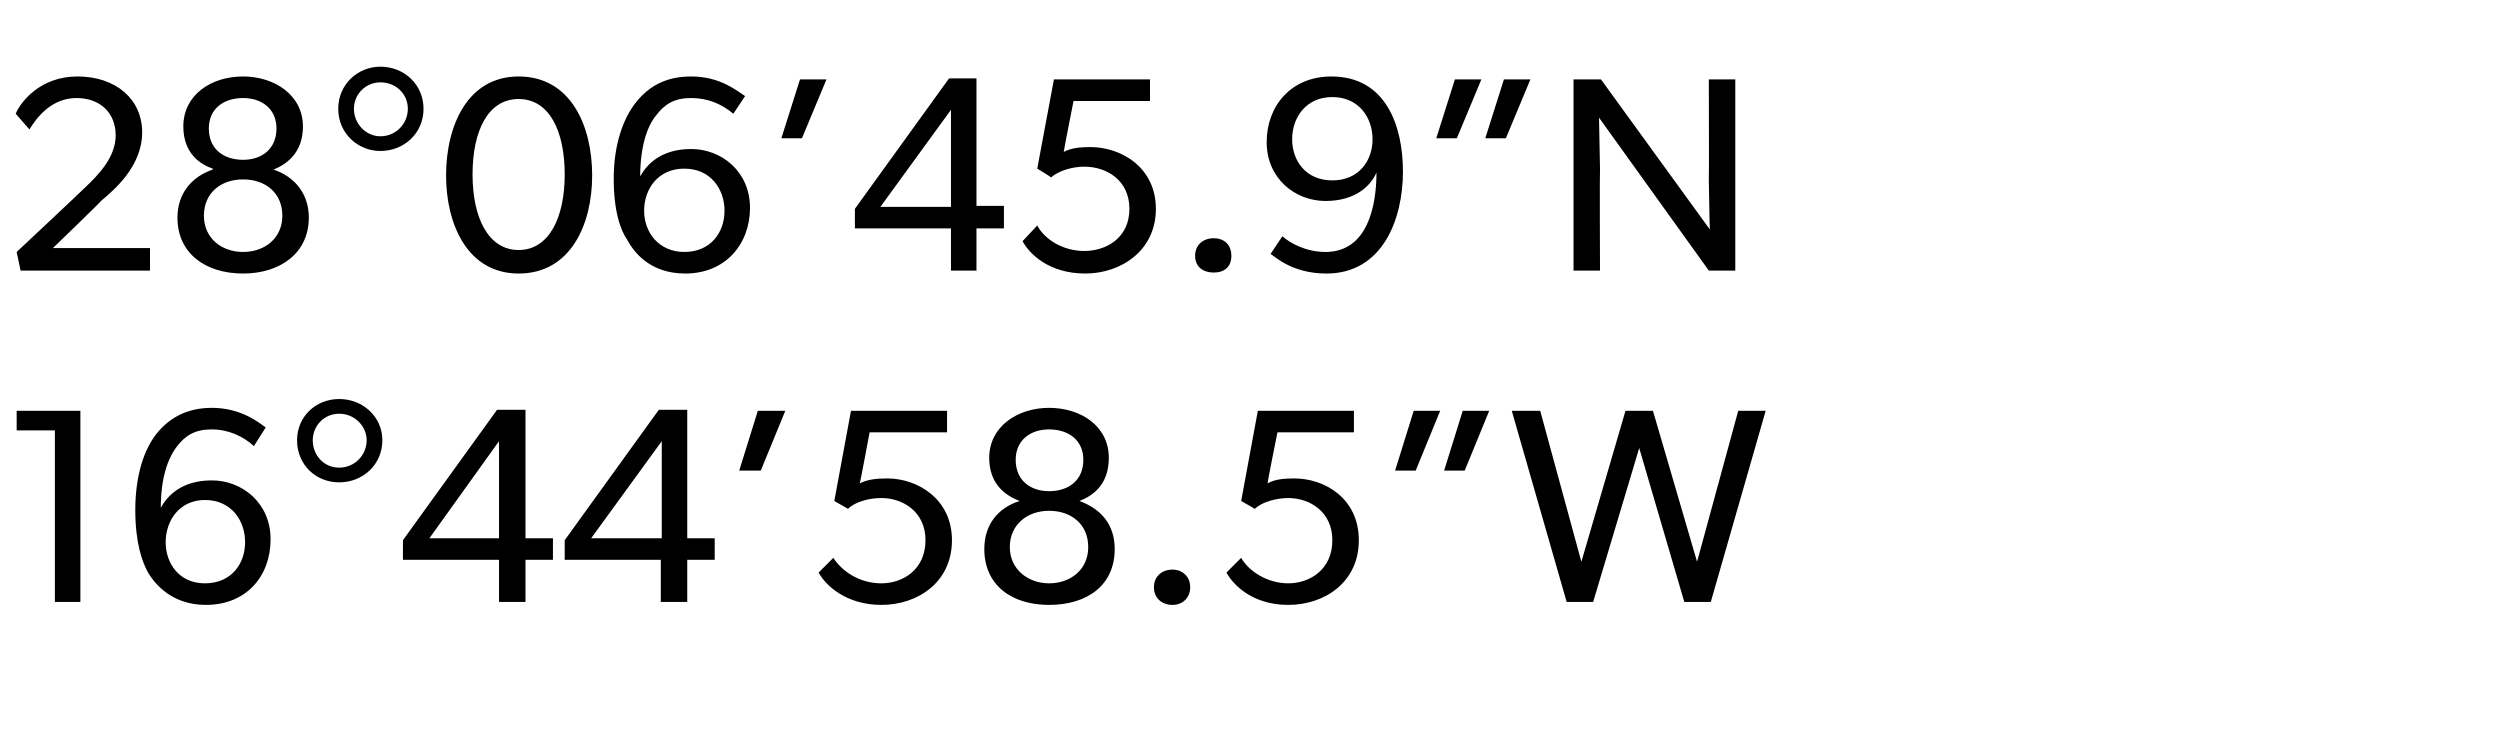 <?xml version="1.0" standalone="no"?><!DOCTYPE svg PUBLIC "-//W3C//DTD SVG 1.1//EN" "http://www.w3.org/Graphics/SVG/1.1/DTD/svg11.dtd"><svg xmlns="http://www.w3.org/2000/svg" version="1.1" width="255px" height="74.6px" viewBox="0 -5 255 74.6" style="top:-5px">  <desc>28°06’45.9”N 16°44’58.5”W</desc>  <defs/>  <g id="Polygon64568">    <path d="M 1.7 38.9 L 1.7 36.9 L 8.2 36.9 L 8.2 56.4 L 5.6 56.4 L 5.6 38.9 L 1.7 38.9 Z M 21.6 38.8 C 19.9 38.8 18.9 39.4 18 40.6 C 17.1 41.8 16.4 43.8 16.4 46.8 C 17.1 45.5 18.6 44 21.6 44 C 24.7 44 27.6 46.3 27.6 50 C 27.6 53.8 25.1 56.7 21 56.7 C 17.4 56.7 15.7 54.4 15.1 53.4 C 14.5 52.3 13.8 50.4 13.8 47 C 13.8 43.5 14.7 40.8 16 39.2 C 17.3 37.6 19.1 36.6 21.6 36.6 C 24.6 36.6 26.4 38.1 27.1 38.6 C 27.1 38.6 25.9 40.5 25.9 40.5 C 24.8 39.5 23.3 38.8 21.6 38.8 Z M 25 50.3 C 25 48.1 23.6 46 20.9 46 C 18.3 46 16.9 48.1 16.9 50.3 C 16.9 52.5 18.3 54.5 20.9 54.5 C 23.6 54.5 25 52.5 25 50.3 Z M 34.6 35.7 C 37 35.7 39 37.5 39 39.9 C 39 42.4 37 44.2 34.6 44.2 C 32.2 44.2 30.3 42.4 30.3 39.9 C 30.3 37.5 32.2 35.7 34.6 35.7 Z M 37.4 39.9 C 37.4 38.5 36.2 37.2 34.6 37.2 C 33 37.2 31.9 38.5 31.9 39.9 C 31.9 41.4 33 42.7 34.6 42.7 C 36.2 42.7 37.4 41.4 37.4 39.9 Z M 50.7 36.8 L 53.6 36.8 L 53.6 49.9 L 56.4 49.9 L 56.4 52.1 L 53.6 52.1 L 53.6 56.4 L 50.9 56.4 L 50.9 52.1 L 41.1 52.1 L 41.1 50.1 L 50.7 36.8 Z M 50.9 40 L 43.8 49.9 L 50.9 49.9 L 50.9 40 Z M 67.2 36.8 L 70.1 36.8 L 70.1 49.9 L 72.9 49.9 L 72.9 52.1 L 70.1 52.1 L 70.1 56.4 L 67.4 56.4 L 67.4 52.1 L 57.6 52.1 L 57.6 50.1 L 67.2 36.8 Z M 67.5 40 L 60.3 49.9 L 67.5 49.9 L 67.5 40 Z M 80.1 36.9 L 77.6 43 L 75.4 43 L 77.3 36.9 L 80.1 36.9 Z M 89.9 54.5 C 92.1 54.5 94.4 53.1 94.4 50.1 C 94.4 47.2 92.1 45.8 89.9 45.8 C 88.6 45.8 87.2 46.2 86.5 46.9 C 86.46 46.88 85.1 46.1 85.1 46.1 L 86.8 36.9 L 96.6 36.9 L 96.6 39.1 L 88.7 39.1 C 88.7 39.1 87.73 44.29 87.7 44.3 C 88.5 43.9 89.4 43.8 90.5 43.8 C 93.6 43.8 97.1 45.9 97.1 50.1 C 97.1 54.4 93.6 56.7 89.9 56.7 C 86.3 56.7 84.2 54.7 83.5 53.4 C 83.5 53.4 85 51.9 85 51.9 C 85.9 53.3 87.7 54.5 89.9 54.5 Z M 100.9 41.7 C 100.9 38.5 103.8 36.6 107 36.6 C 110.3 36.6 113.1 38.5 113.1 41.7 C 113.1 44.5 111.4 45.6 110.1 46.1 C 110.1 46.1 110.1 46.1 110.1 46.1 C 112.3 46.9 113.7 48.5 113.7 51 C 113.7 54.7 110.9 56.7 107 56.7 C 103.2 56.7 100.4 54.7 100.4 51 C 100.4 48.5 101.8 46.8 104 46.1 C 104 46.1 104 46.1 104 46.1 C 102.7 45.6 100.9 44.5 100.9 41.7 Z M 107 45.1 C 109 45.1 110.5 44 110.5 41.9 C 110.5 39.9 109 38.8 107 38.8 C 105.1 38.8 103.6 39.9 103.6 41.9 C 103.6 44 105.1 45.1 107 45.1 Z M 107 54.5 C 109.2 54.5 111 53.1 111 50.8 C 111 48.5 109.3 47.1 107 47.1 C 104.8 47.1 103 48.5 103 50.8 C 103 53.1 104.9 54.5 107 54.5 Z M 119.6 53.1 C 120.6 53.1 121.4 53.8 121.4 54.9 C 121.4 56 120.6 56.7 119.6 56.7 C 118.5 56.7 117.7 56 117.7 54.9 C 117.7 53.8 118.5 53.1 119.6 53.1 Z M 131.4 54.5 C 133.6 54.5 135.9 53.1 135.9 50.1 C 135.9 47.2 133.6 45.8 131.4 45.8 C 130.2 45.8 128.7 46.2 128 46.9 C 127.98 46.88 126.6 46.1 126.6 46.1 L 128.3 36.9 L 138.1 36.9 L 138.1 39.1 L 130.3 39.1 C 130.3 39.1 129.25 44.29 129.3 44.3 C 130 43.9 130.9 43.8 132 43.8 C 135.2 43.8 138.6 45.9 138.6 50.1 C 138.6 54.4 135.1 56.7 131.4 56.7 C 127.8 56.7 125.8 54.7 125.1 53.4 C 125.1 53.4 126.6 51.9 126.6 51.9 C 127.4 53.3 129.3 54.5 131.4 54.5 Z M 151.9 36.9 L 149.4 43 L 147.3 43 L 149.2 36.9 L 151.9 36.9 Z M 146.9 36.9 L 144.4 43 L 142.3 43 L 144.2 36.9 L 146.9 36.9 Z M 157.1 36.9 L 161.3 52.3 L 165.8 36.9 L 168.6 36.9 L 173.1 52.3 L 177.3 36.9 L 180.1 36.9 L 174.5 56.4 L 171.8 56.4 L 167.2 40.7 L 162.5 56.4 L 159.8 56.4 L 154.2 36.9 L 157.1 36.9 Z " stroke="none" fill="#000"/>  </g>  <g id="Polygon64567">    <path d="M 11.8 8.8 C 11.8 6.6 10.3 5 7.8 5 C 5.3 5 3.8 6.9 3 8.2 C 3 8.2 1.6 6.6 1.6 6.6 C 2.1 5.4 4.1 2.8 7.9 2.8 C 11.8 2.8 14.5 5.1 14.5 8.5 C 14.5 12 11.6 14.4 10.3 15.5 C 10.35 15.53 5.4 20.3 5.4 20.3 L 15.3 20.3 L 15.3 22.6 L 2.1 22.6 L 1.7 20.7 C 1.7 20.7 8.63 14.21 8.6 14.2 C 10.1 12.8 11.8 11 11.8 8.8 Z M 18.7 7.9 C 18.7 4.7 21.5 2.8 24.8 2.8 C 28 2.8 30.9 4.7 30.9 7.9 C 30.9 10.7 29.1 11.8 27.9 12.3 C 27.9 12.3 27.9 12.3 27.9 12.3 C 30 13 31.5 14.7 31.5 17.2 C 31.5 20.8 28.6 22.9 24.8 22.9 C 20.9 22.9 18.1 20.8 18.1 17.2 C 18.1 14.7 19.6 13 21.7 12.3 C 21.7 12.3 21.7 12.2 21.7 12.2 C 20.5 11.8 18.7 10.7 18.7 7.9 Z M 24.8 11.3 C 26.7 11.3 28.2 10.2 28.2 8.1 C 28.2 6.1 26.7 5 24.8 5 C 22.8 5 21.3 6.1 21.3 8.1 C 21.3 10.2 22.8 11.3 24.8 11.3 Z M 24.8 20.7 C 27 20.7 28.8 19.3 28.8 17 C 28.8 14.7 27.1 13.3 24.8 13.3 C 22.5 13.3 20.8 14.7 20.8 17 C 20.8 19.3 22.6 20.7 24.8 20.7 Z M 38.8 1.8 C 41.2 1.8 43.2 3.6 43.2 6.1 C 43.2 8.6 41.2 10.4 38.8 10.4 C 36.5 10.4 34.5 8.6 34.5 6.1 C 34.5 3.6 36.5 1.8 38.8 1.8 Z M 41.6 6.1 C 41.6 4.6 40.4 3.4 38.8 3.4 C 37.3 3.4 36.1 4.6 36.1 6.1 C 36.1 7.6 37.3 8.9 38.8 8.9 C 40.4 8.9 41.6 7.6 41.6 6.1 Z M 45.5 12.9 C 45.5 7.8 47.7 2.8 52.9 2.8 C 58.2 2.8 60.4 7.8 60.4 12.9 C 60.4 17.9 58.2 22.9 52.9 22.9 C 47.7 22.9 45.5 17.9 45.5 12.9 Z M 57.6 12.8 C 57.6 8.3 56 5.1 52.9 5.1 C 49.8 5.1 48.2 8.3 48.2 12.8 C 48.2 17.2 49.8 20.5 52.9 20.5 C 56 20.5 57.6 17.2 57.6 12.8 Z M 70.5 5 C 68.8 5 67.8 5.6 66.9 6.8 C 66 7.9 65.3 10 65.3 13 C 66 11.7 67.5 10.2 70.5 10.2 C 73.6 10.2 76.5 12.5 76.5 16.2 C 76.5 19.9 74 22.9 69.9 22.9 C 66.2 22.9 64.6 20.6 64 19.5 C 63.3 18.5 62.6 16.6 62.6 13.2 C 62.6 9.7 63.6 7 64.9 5.4 C 66.2 3.8 67.9 2.8 70.5 2.8 C 73.5 2.8 75.2 4.3 76 4.8 C 76 4.8 74.8 6.6 74.8 6.6 C 73.6 5.6 72.2 5 70.5 5 Z M 73.9 16.5 C 73.9 14.3 72.5 12.2 69.8 12.2 C 67.1 12.2 65.7 14.3 65.7 16.5 C 65.7 18.7 67.2 20.7 69.8 20.7 C 72.5 20.7 73.9 18.7 73.9 16.5 Z M 84.3 3.1 L 81.8 9.1 L 79.7 9.1 L 81.6 3.1 L 84.3 3.1 Z M 96.8 3 L 99.6 3 L 99.6 16 L 102.4 16 L 102.4 18.3 L 99.6 18.3 L 99.6 22.6 L 97 22.6 L 97 18.3 L 87.2 18.3 L 87.2 16.3 L 96.8 3 Z M 97 6.2 L 89.8 16.1 L 97 16.1 L 97 6.2 Z M 110.6 20.6 C 112.8 20.6 115.2 19.3 115.2 16.3 C 115.2 13.4 112.9 12 110.6 12 C 109.4 12 108 12.4 107.2 13.1 C 107.21 13.05 105.8 12.2 105.8 12.2 L 107.5 3.1 L 117.3 3.1 L 117.3 5.3 L 109.5 5.3 C 109.5 5.3 108.48 10.46 108.5 10.5 C 109.2 10.1 110.2 10 111.2 10 C 114.4 10 117.9 12.1 117.9 16.3 C 117.9 20.6 114.3 22.9 110.7 22.9 C 107 22.9 105 20.9 104.3 19.6 C 104.3 19.6 105.8 18 105.8 18 C 106.6 19.5 108.5 20.6 110.6 20.6 Z M 123.8 19.3 C 124.9 19.3 125.6 20 125.6 21.1 C 125.6 22.2 124.9 22.8 123.8 22.8 C 122.7 22.8 121.9 22.2 121.9 21.1 C 121.9 20 122.7 19.3 123.8 19.3 Z M 135.2 20.7 C 139.5 20.7 140.4 16 140.4 12.6 C 139.8 14 138.2 15.5 135.2 15.5 C 132.1 15.5 129.2 13.2 129.2 9.5 C 129.2 5.8 131.7 2.8 135.8 2.8 C 141.4 2.8 143.1 7.9 143.1 12.5 C 143.1 17.4 141 22.9 135.3 22.9 C 131.9 22.9 130.2 21.3 129.6 20.9 C 129.6 20.9 130.8 19.1 130.8 19.1 C 131.6 19.8 133.2 20.7 135.2 20.7 Z M 140 9.2 C 140 7 138.6 4.9 135.9 4.9 C 133.2 4.9 131.8 7 131.8 9.2 C 131.8 11.4 133.2 13.4 135.9 13.4 C 138.6 13.4 140 11.4 140 9.2 Z M 156.1 3.1 L 153.6 9.1 L 151.5 9.1 L 153.4 3.1 L 156.1 3.1 Z M 151.1 3.1 L 148.6 9.1 L 146.5 9.1 L 148.4 3.1 L 151.1 3.1 Z M 163.3 3.1 L 174.4 18.4 C 174.4 18.4 174.33 15.98 174.3 13.4 C 174.33 13.42 174.3 3.1 174.3 3.1 L 177 3.1 L 177 22.6 L 174.3 22.6 L 163.1 7 C 163.1 7 163.16 9.67 163.2 12.2 C 163.16 12.21 163.2 22.6 163.2 22.6 L 160.5 22.6 L 160.5 3.1 L 163.3 3.1 Z " stroke="none" fill="#000"/>  </g></svg>